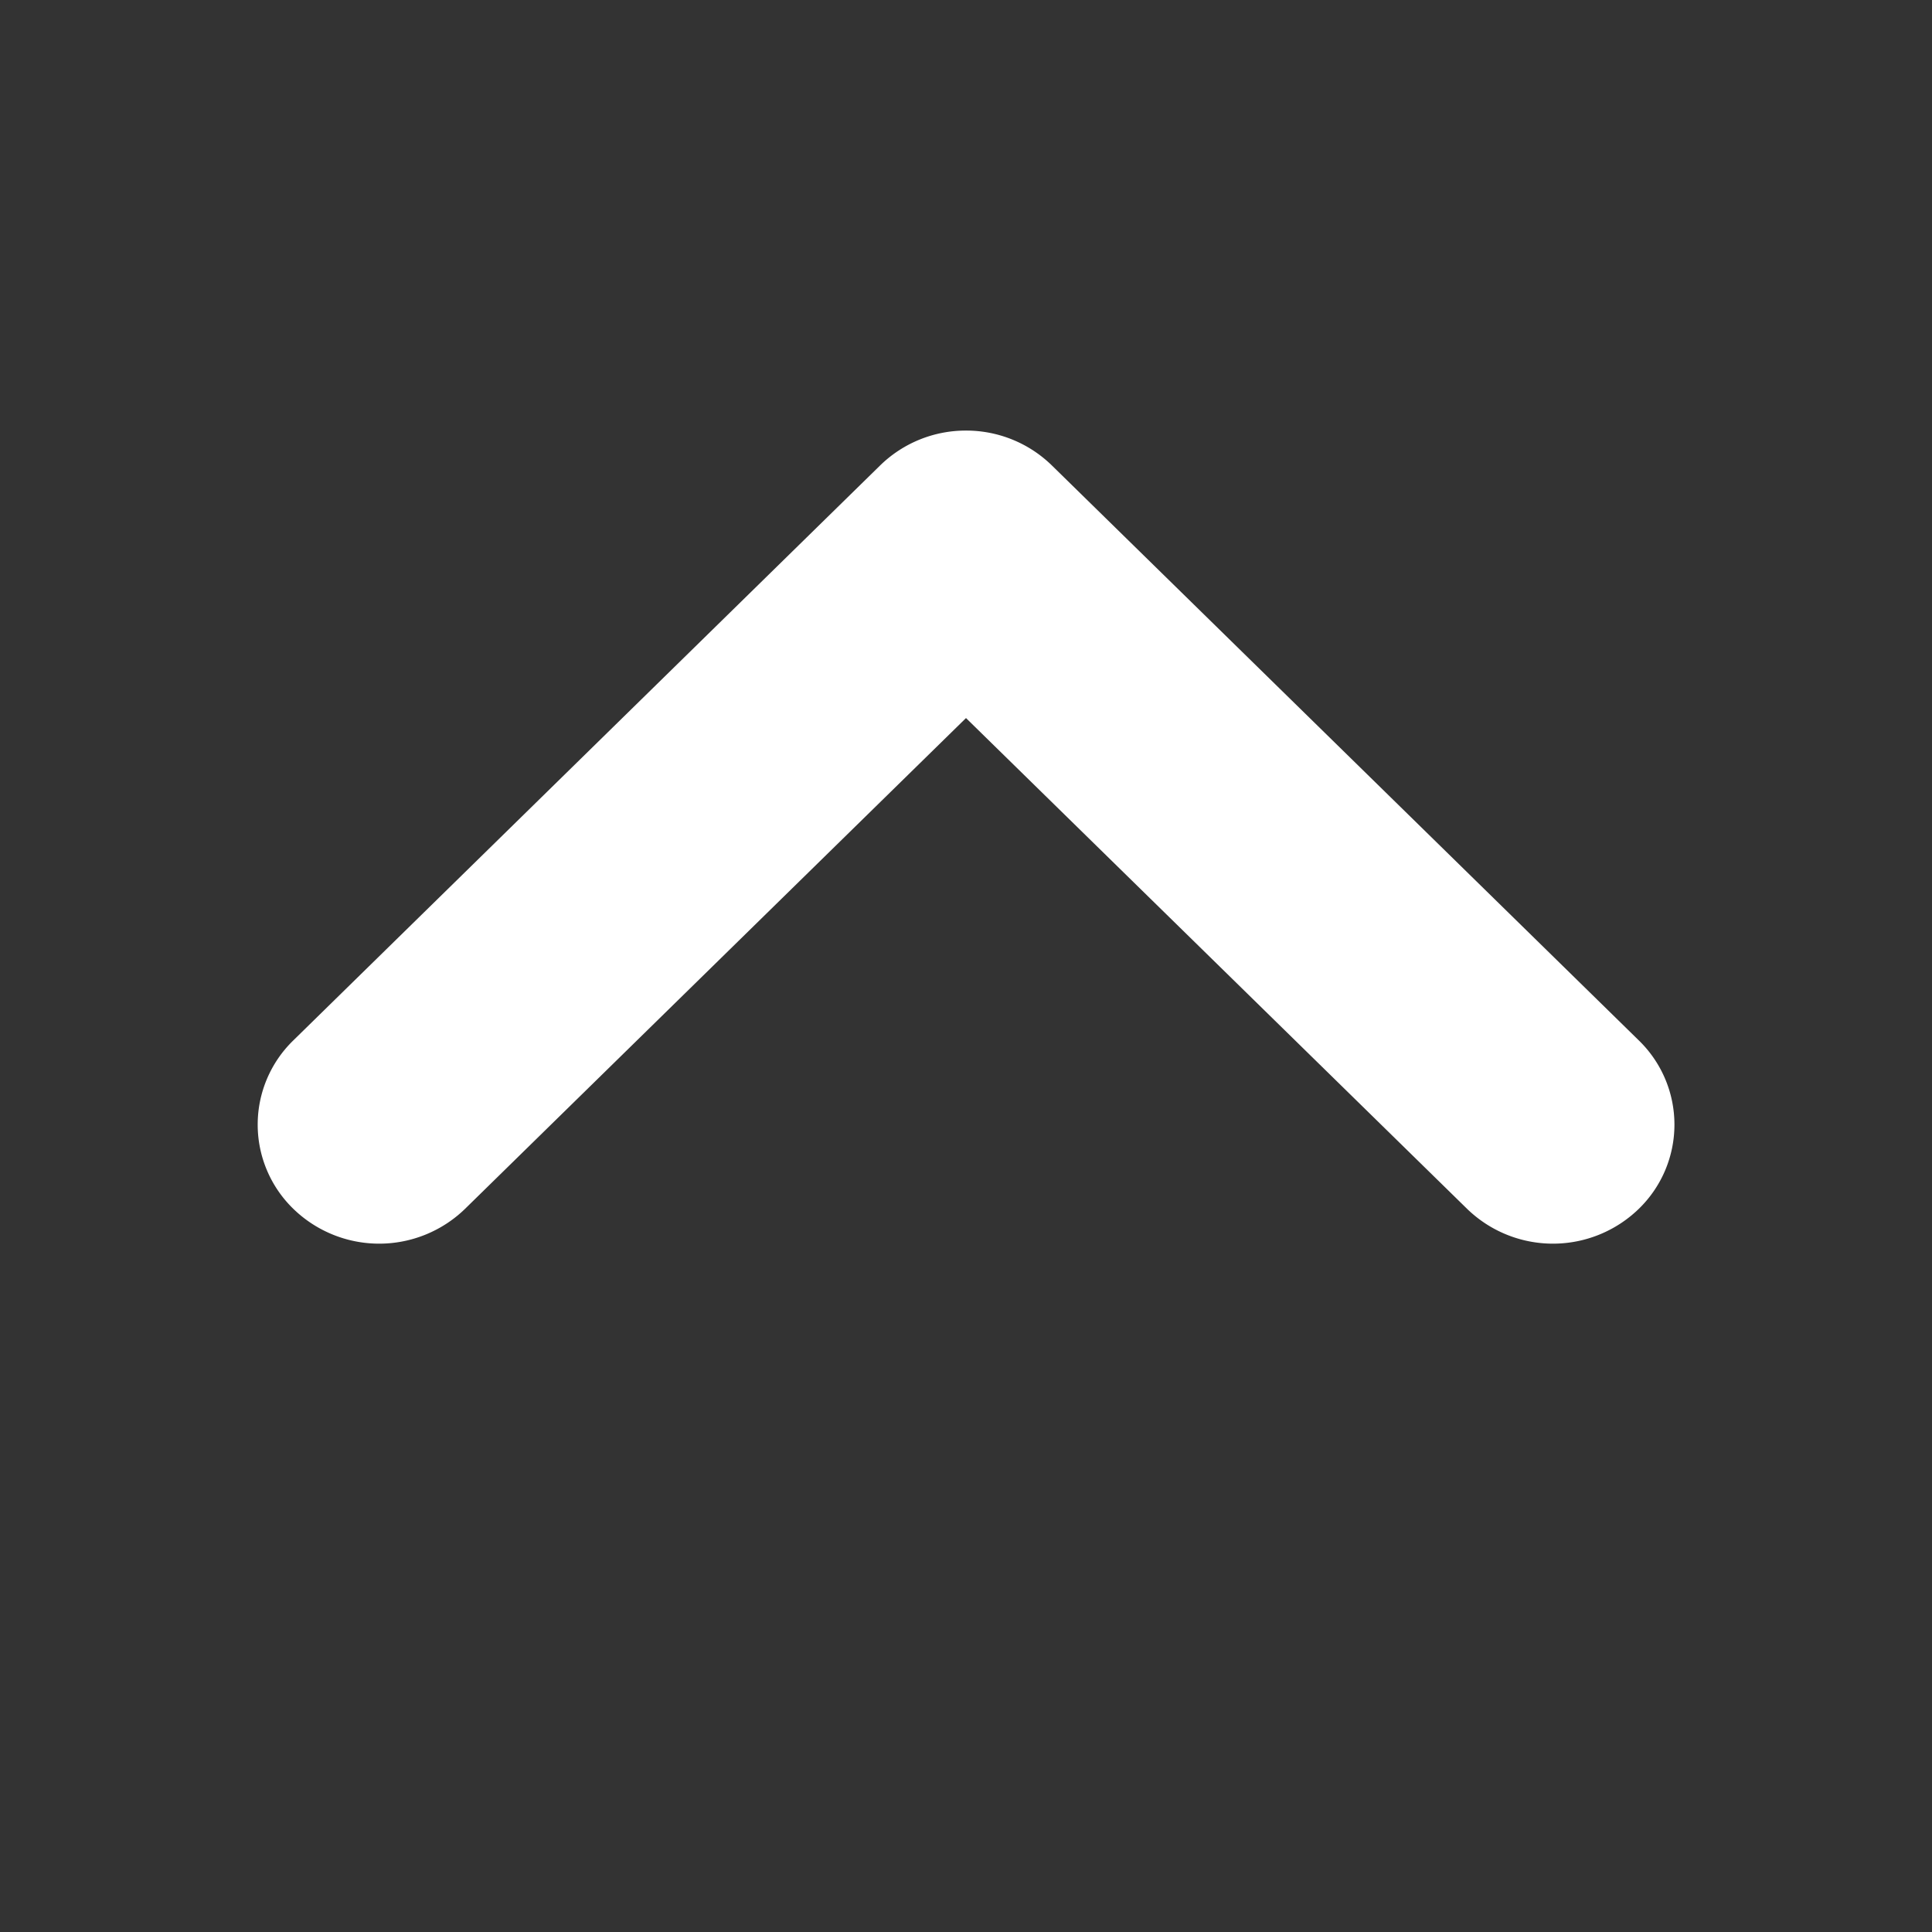 <svg xmlns="http://www.w3.org/2000/svg" xmlns:xlink="http://www.w3.org/1999/xlink" width="15" height="15" viewBox="0 0 15 15">
  <rect x="0" y="0" width="15" height="15" fill="#333333" stroke="none"/>
  <defs>
    <clipPath id="clip-path">
      <rect id="長方形_23422" data-name="長方形 23422" width="15" height="15" transform="translate(459.378 0)" fill="#fff"/>
    </clipPath>
  </defs>
  <g id="icon-arrow-top" transform="translate(0 474.378) rotate(-90)" clip-path="url(#clip-path)">
    <path id="パス_46220" data-name="パス 46220" d="M5.5,6.313a.951.951,0,0,1-.667-.271L.276,1.578a.911.911,0,0,1,0-1.307.957.957,0,0,1,1.334,0L5.5,4.081,9.389.271a.957.957,0,0,1,1.334,0,.911.911,0,0,1,0,1.307L6.167,6.042a.951.951,0,0,1-.667.271" transform="translate(464.722 13) rotate(-90)" fill="#fff"/>
  </g>
</svg>
